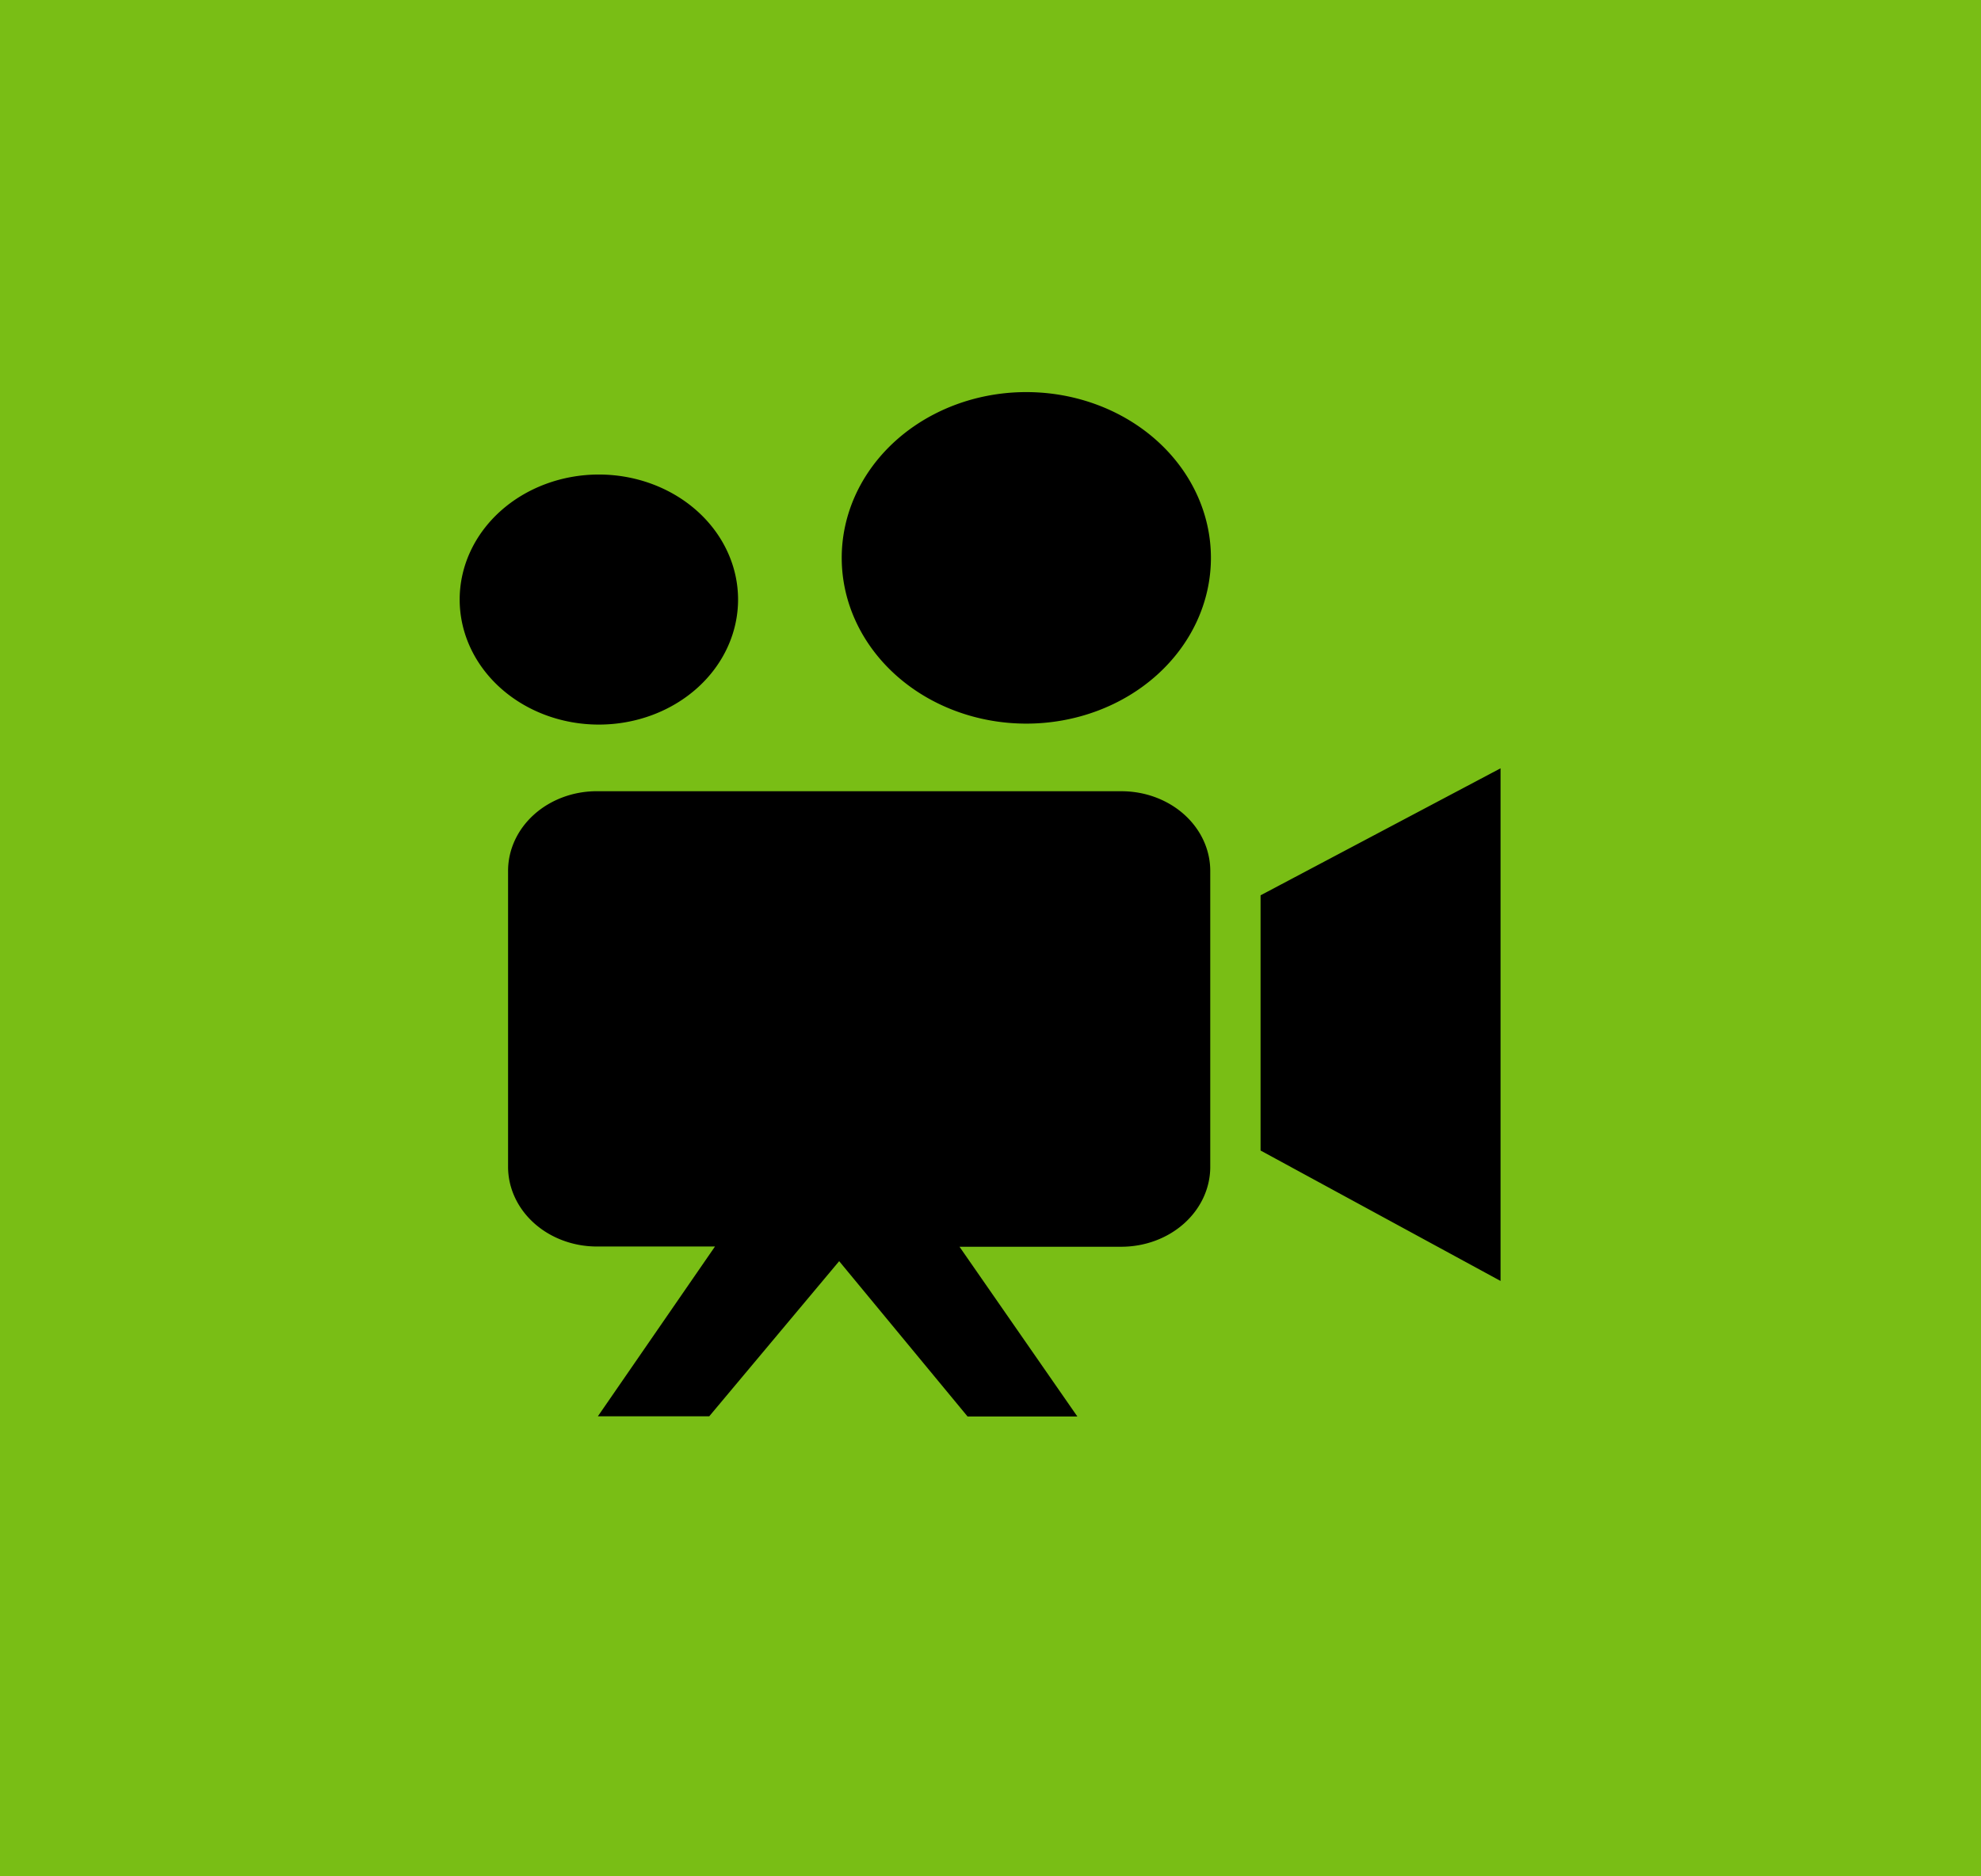 <?xml version="1.0" encoding="UTF-8" standalone="no"?>
<!-- Created with Inkscape (http://www.inkscape.org/) -->

<svg
   width="68.07mm"
   height="64.487mm"
   viewBox="0 0 68.07 64.487"
   version="1.1"
   id="svg5"
   inkscape:export-filename="dlaždice_3.svg"
   inkscape:export-xdpi="91.6819"
   inkscape:export-ydpi="91.6819"
   inkscape:version="1.2.2 (732a01da63, 2022-12-09)"
   sodipodi:docname="Kamera.svg"
   xml:space="preserve"
   xmlns:inkscape="http://www.inkscape.org/namespaces/inkscape"
   xmlns:sodipodi="http://sodipodi.sourceforge.net/DTD/sodipodi-0.dtd"
   xmlns="http://www.w3.org/2000/svg"
   xmlns:svg="http://www.w3.org/2000/svg"><sodipodi:namedview
     id="namedview7"
     pagecolor="#ffffff"
     bordercolor="#000000"
     borderopacity="0.25"
     inkscape:showpageshadow="2"
     inkscape:pageopacity="0.0"
     inkscape:pagecheckerboard="0"
     inkscape:deskcolor="#d1d1d1"
     inkscape:document-units="mm"
     showgrid="false"
     inkscape:zoom="1.4770342"
     inkscape:cx="337.50064"
     inkscape:cy="90.722338"
     inkscape:window-width="1920"
     inkscape:window-height="1009"
     inkscape:window-x="-8"
     inkscape:window-y="-8"
     inkscape:window-maximized="1"
     inkscape:current-layer="layer1" /><defs
     id="defs2"><style
       id="style12052">.cls-1{fill-rule:evenodd;}</style></defs><g
     inkscape:label="Vrstva 1"
     inkscape:groupmode="layer"
     id="layer1"
     transform="translate(-0.358)"><rect
       style="fill:#79be15;fill-opacity:1;stroke-width:0.235"
       id="rect111"
       width="68.07"
       height="64.487"
       x="0.358"
       y="1.6029983e-07"
       inkscape:export-filename=".\dlazdice_4.svg"
       inkscape:export-xdpi="91.6819"
       inkscape:export-ydpi="91.6819" /><path
       class="cls-1"
       d="m 20.859,27.194 h 18.043 a 3.049,2.738 0 0 1 3.042,2.73 v 10.192 a 3.055,2.744 0 0 1 -3.042,2.733 h -5.574 l 4.05,5.835 h -3.772 l -4.413,-5.339 -4.464,5.331 h -3.827 l 4.024,-5.835 H 20.859 A 3.052,2.741 0 0 1 17.816,40.115 v -10.192 a 3.049,2.738 0 0 1 3.042,-2.73 z m 0.077,-10.885 a 4.783,4.297 0 1 1 -4.783,4.297 4.783,4.297 0 0 1 4.783,-4.297 z m 14.688,-2.833 a 6.343,5.697 0 1 1 -6.343,5.697 6.339,5.695 0 0 1 6.343,-5.697 z m 8.049,26.066 v -8.771 l 8.246,-4.365 v 17.619 z"
       id="path12058"
       style="stroke-width:0.302" /></g></svg>
